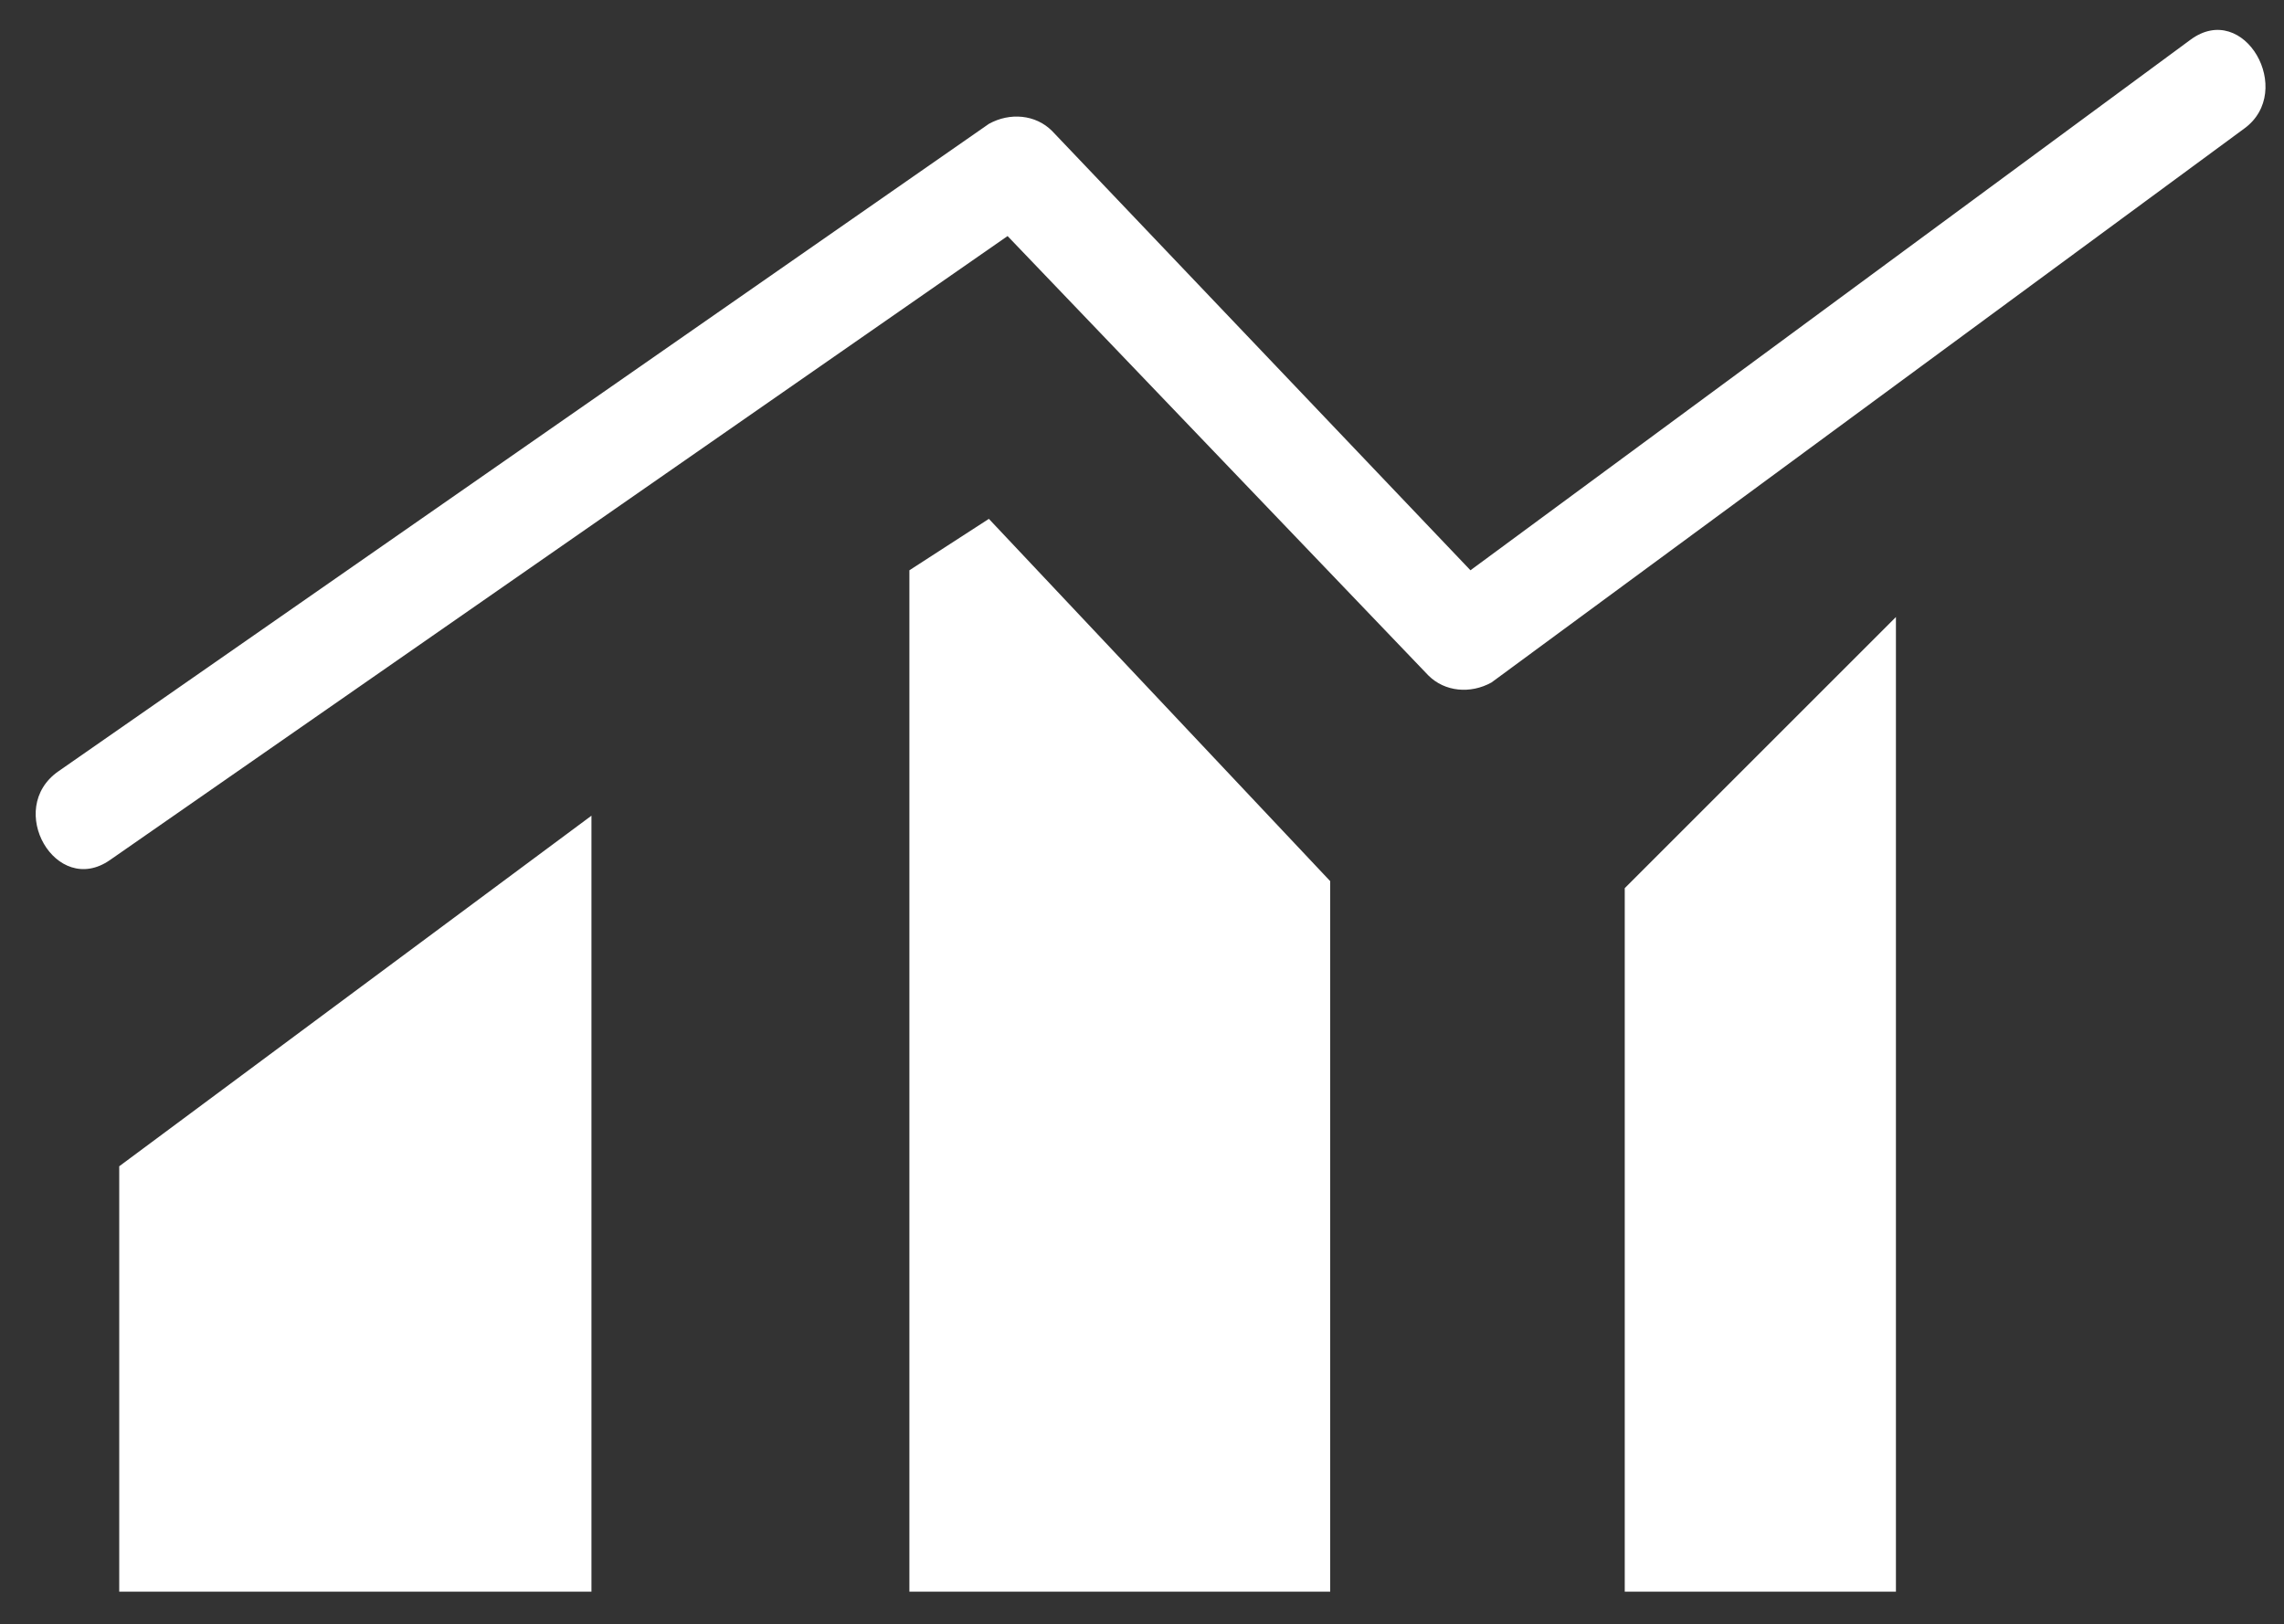<?xml version="1.0" encoding="utf-8"?>
<!-- Generator: Adobe Illustrator 19.0.0, SVG Export Plug-In . SVG Version: 6.00 Build 0)  -->
<svg version="1.1" id="Layer_1" xmlns="http://www.w3.org/2000/svg" xmlns:xlink="http://www.w3.org/1999/xlink" x="0px" y="0px"
	 viewBox="-204.2 209.3 97.7 69.5" style="enable-background:new -204.2 209.3 97.7 69.5;" xml:space="preserve">
<rect x="-204.2" y="209.3" width="97.7" height="69.5" fill="#333333" stroke="none"/>
<style type="text/css">
	.st0{fill:#FFFFFF;}
</style>
<title>Artboard 83</title>
<path class="st0" d="M-165.3,233.7v43.7h18V247l-14.6-15.5L-165.3,233.7z M-110.5,211l-30.8,22.7l-17.9-18.8
	c-0.7-0.7-1.8-0.8-2.7-0.3l-39.8,27.7c-2.3,1.6-0.1,5.4,2.2,3.8l38.4-26.7l18,18.8c0.7,0.7,1.8,0.8,2.7,0.3l32.2-23.7
	C-106,213.2-108.2,209.3-110.5,211z M-199.1,277.4h20.2v-33.2l-20.2,15V277.4z M-134.7,277.4h11.6v-41.7l-11.6,11.6L-134.7,277.4z"
	/>
</svg>
